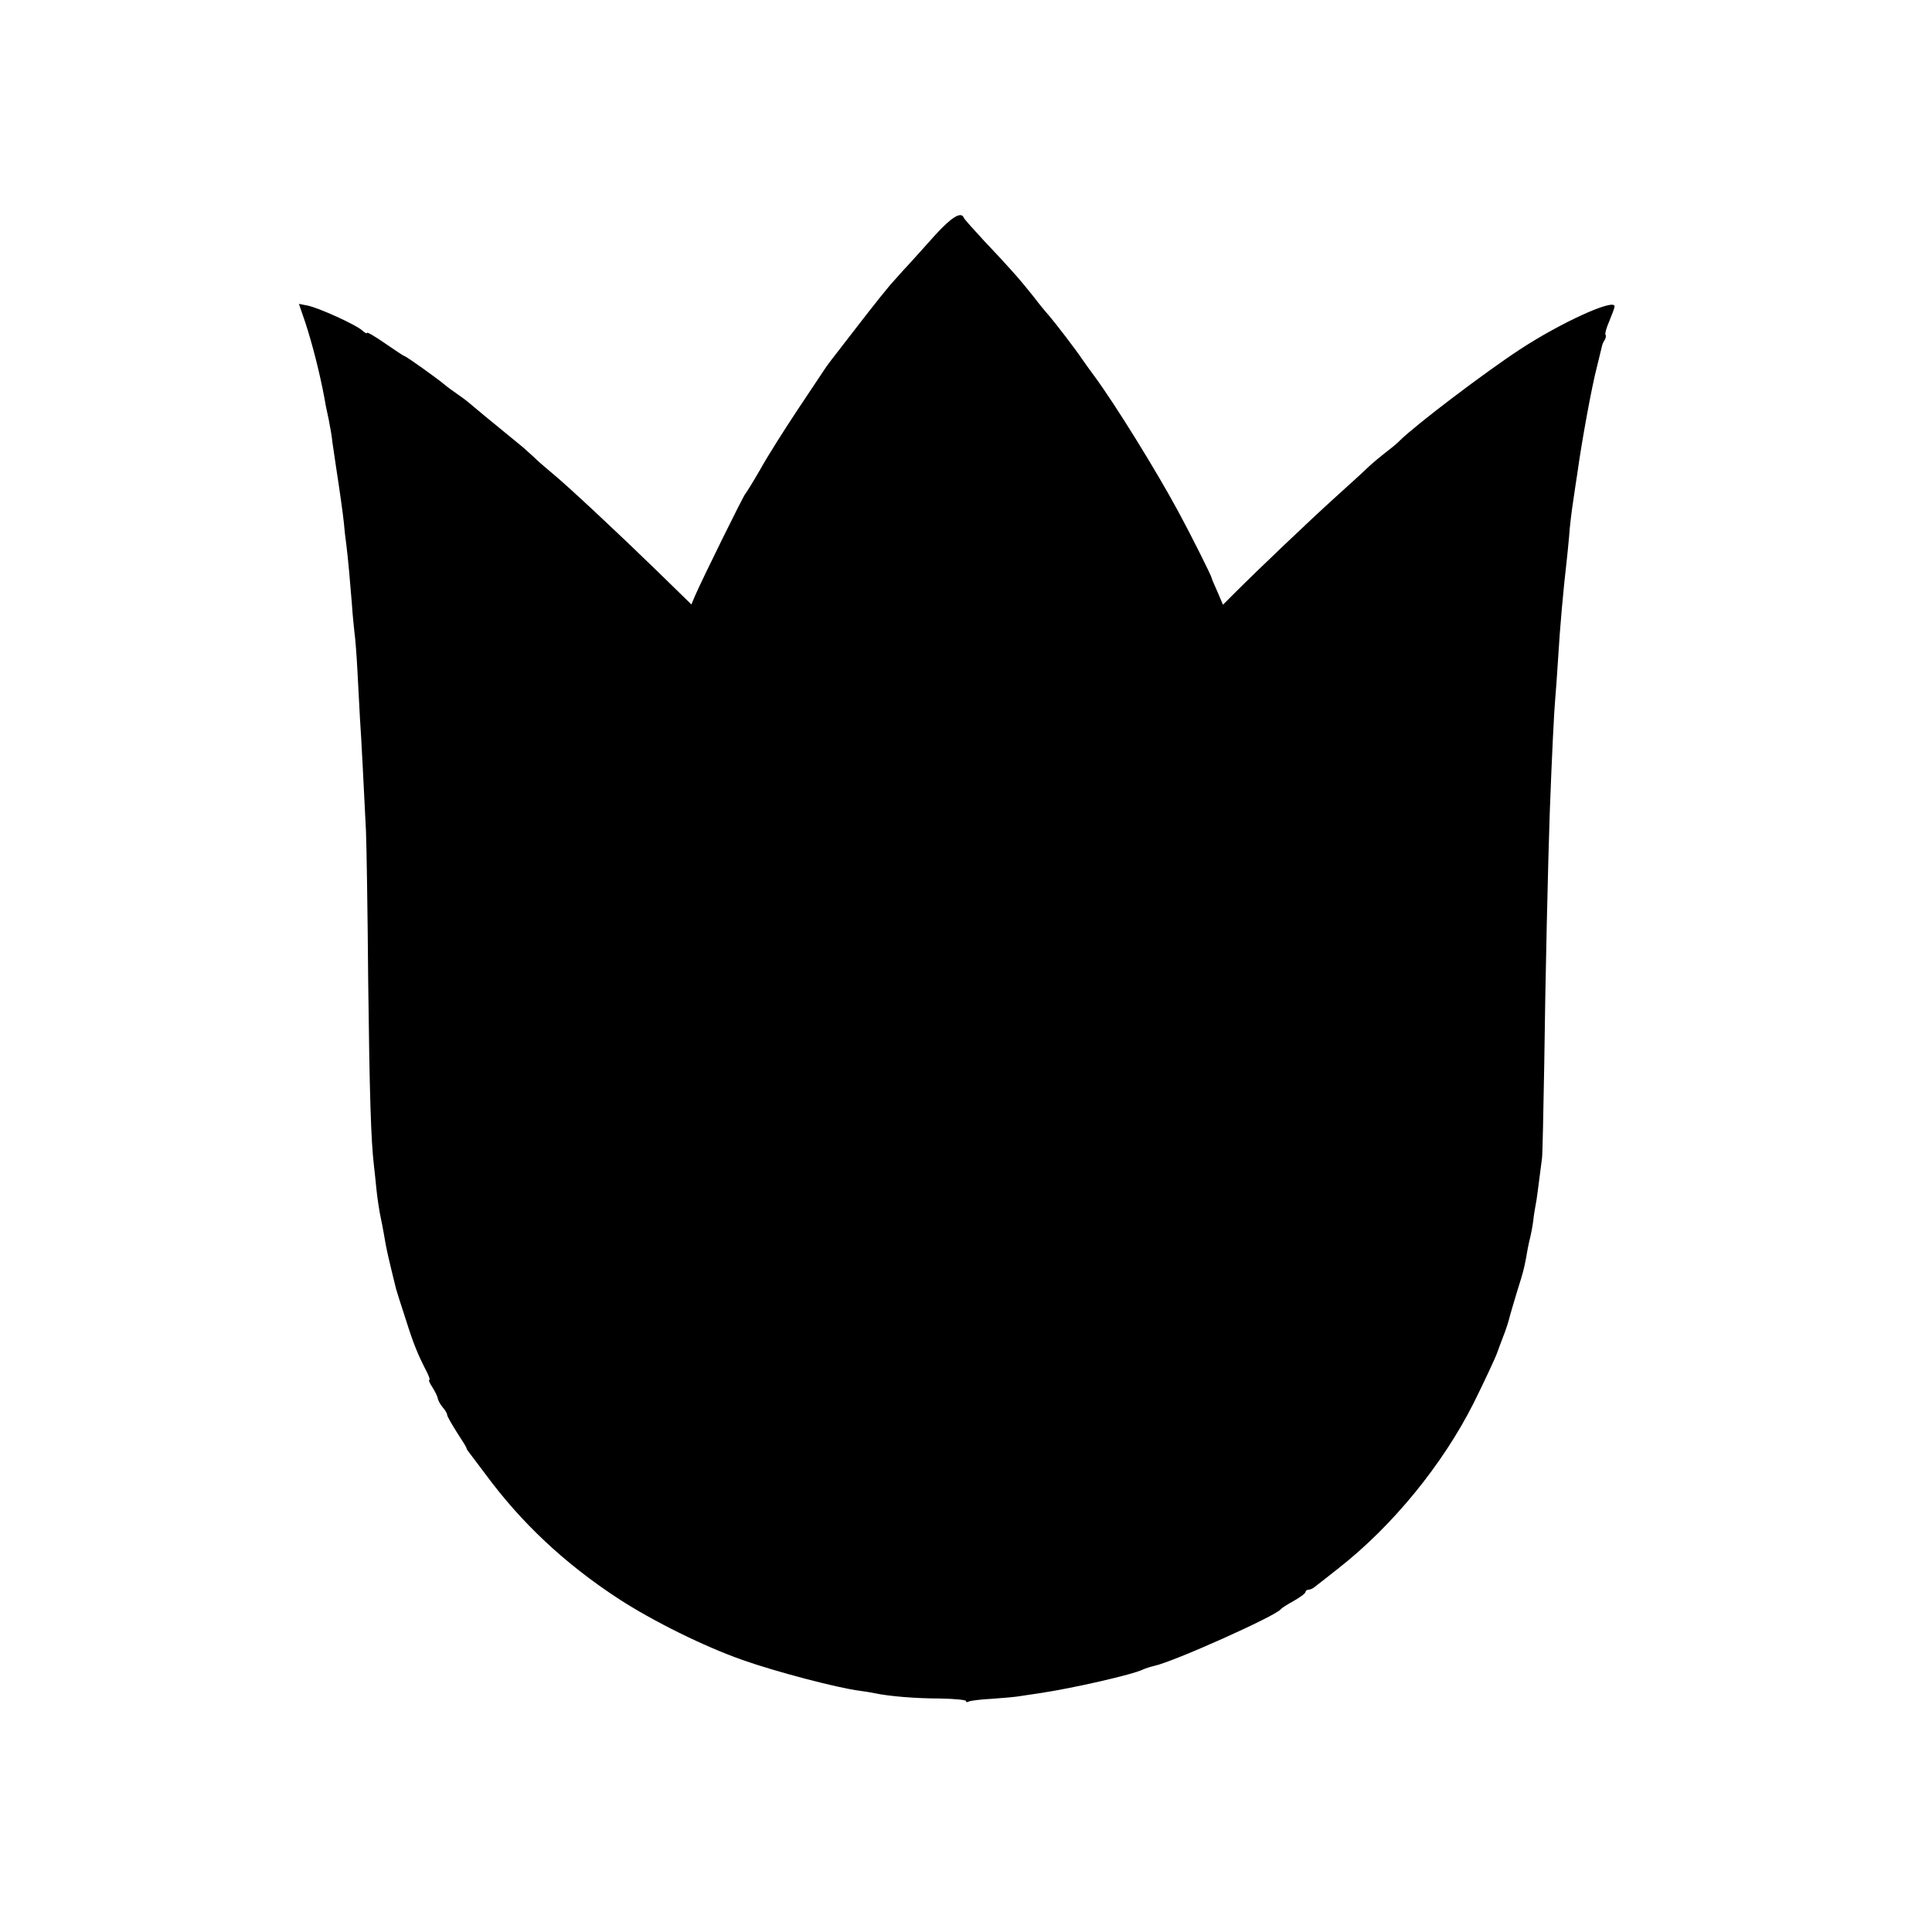 <?xml version="1.0" standalone="no"?>
<!DOCTYPE svg PUBLIC "-//W3C//DTD SVG 20010904//EN"
 "http://www.w3.org/TR/2001/REC-SVG-20010904/DTD/svg10.dtd">
<svg version="1.0" xmlns="http://www.w3.org/2000/svg"
 width="700pt" height="700pt" viewBox="0 0 700 700"
 preserveAspectRatio="xMidYMid meet">
<g transform="translate(0,700) scale(0.1,-0.1)"
fill="#000000" stroke="none">
<path d="M3388 6148 c-36 -40 -76 -85 -89 -99 -13 -14 -40 -43 -59 -65 -20
-21 -77 -93 -128 -159 -111 -143 -114 -147 -127 -167 -5 -8 -49 -73 -96 -144
-47 -71 -108 -167 -134 -214 -27 -47 -52 -87 -55 -90 -6 -5 -155 -307 -181
-367 l-14 -33 -126 123 c-142 138 -327 311 -379 353 -19 16 -50 42 -67 59 -18
16 -38 35 -45 40 -108 88 -184 151 -188 155 -3 3 -21 17 -40 30 -19 13 -42 30
-50 37 -22 19 -139 103 -145 103 -2 0 -34 21 -70 46 -36 25 -65 42 -65 38 0
-4 -8 0 -18 9 -23 21 -158 82 -198 90 l-31 6 23 -67 c25 -76 52 -181 69 -272
2 -14 9 -50 16 -80 6 -30 12 -66 13 -80 2 -14 8 -56 14 -95 14 -91 24 -163 28
-200 1 -16 5 -52 9 -80 7 -59 13 -126 20 -214 2 -35 7 -80 9 -100 3 -20 8 -83
11 -141 3 -58 7 -134 9 -170 5 -68 15 -271 22 -412 2 -46 6 -291 8 -544 5
-414 10 -576 21 -669 2 -16 6 -55 9 -85 3 -30 10 -77 16 -105 6 -27 12 -63 15
-80 4 -25 12 -62 40 -175 2 -8 18 -58 35 -110 28 -89 43 -126 77 -192 8 -16
12 -28 8 -28 -3 0 2 -12 12 -27 9 -14 18 -32 19 -40 2 -8 10 -23 18 -32 9 -10
16 -22 16 -27 0 -5 16 -33 35 -63 19 -29 35 -55 35 -57 0 -3 4 -10 10 -17 5
-7 31 -41 58 -77 131 -178 288 -325 482 -452 126 -82 312 -174 452 -223 122
-43 344 -101 423 -111 17 -2 41 -6 55 -9 52 -11 148 -19 237 -19 51 -1 93 -5
93 -9 0 -5 4 -5 10 -2 5 3 44 8 85 10 42 3 88 7 103 10 15 2 45 7 67 10 122
18 340 68 376 86 9 4 27 10 40 13 69 14 441 181 459 205 3 4 24 18 48 31 23
13 42 27 42 32 0 4 5 8 10 8 6 0 16 4 23 10 7 5 46 36 88 69 196 154 376 375
488 597 33 66 80 166 86 184 1 3 5 14 9 25 4 11 13 34 19 50 6 17 12 35 13 40
2 9 23 82 45 152 10 33 15 54 24 108 3 17 8 37 10 45 2 8 7 33 10 55 2 22 7
49 9 60 4 18 9 62 23 169 2 17 5 168 8 336 4 318 14 743 20 915 8 216 16 372
20 415 2 25 7 88 10 140 7 119 19 251 31 355 2 17 6 57 9 90 2 33 9 92 15 130
6 39 12 84 15 100 15 110 52 315 72 390 8 33 16 65 17 70 1 6 5 16 10 23 4 7
6 16 3 19 -3 2 3 25 14 50 10 24 19 48 19 53 0 30 -195 -59 -343 -156 -131
-86 -377 -273 -435 -330 -7 -8 -30 -27 -50 -42 -19 -15 -47 -38 -62 -52 -14
-14 -68 -63 -120 -110 -92 -83 -281 -263 -366 -348 l-43 -43 -20 47 c-12 26
-21 48 -21 50 0 6 -76 158 -120 239 -82 152 -231 392 -304 491 -17 23 -38 52
-46 64 -22 33 -98 132 -118 155 -10 11 -36 42 -57 70 -49 62 -90 108 -180 203
-38 41 -71 78 -73 83 -9 24 -44 3 -104 -63z"/>
</g>
</svg>

